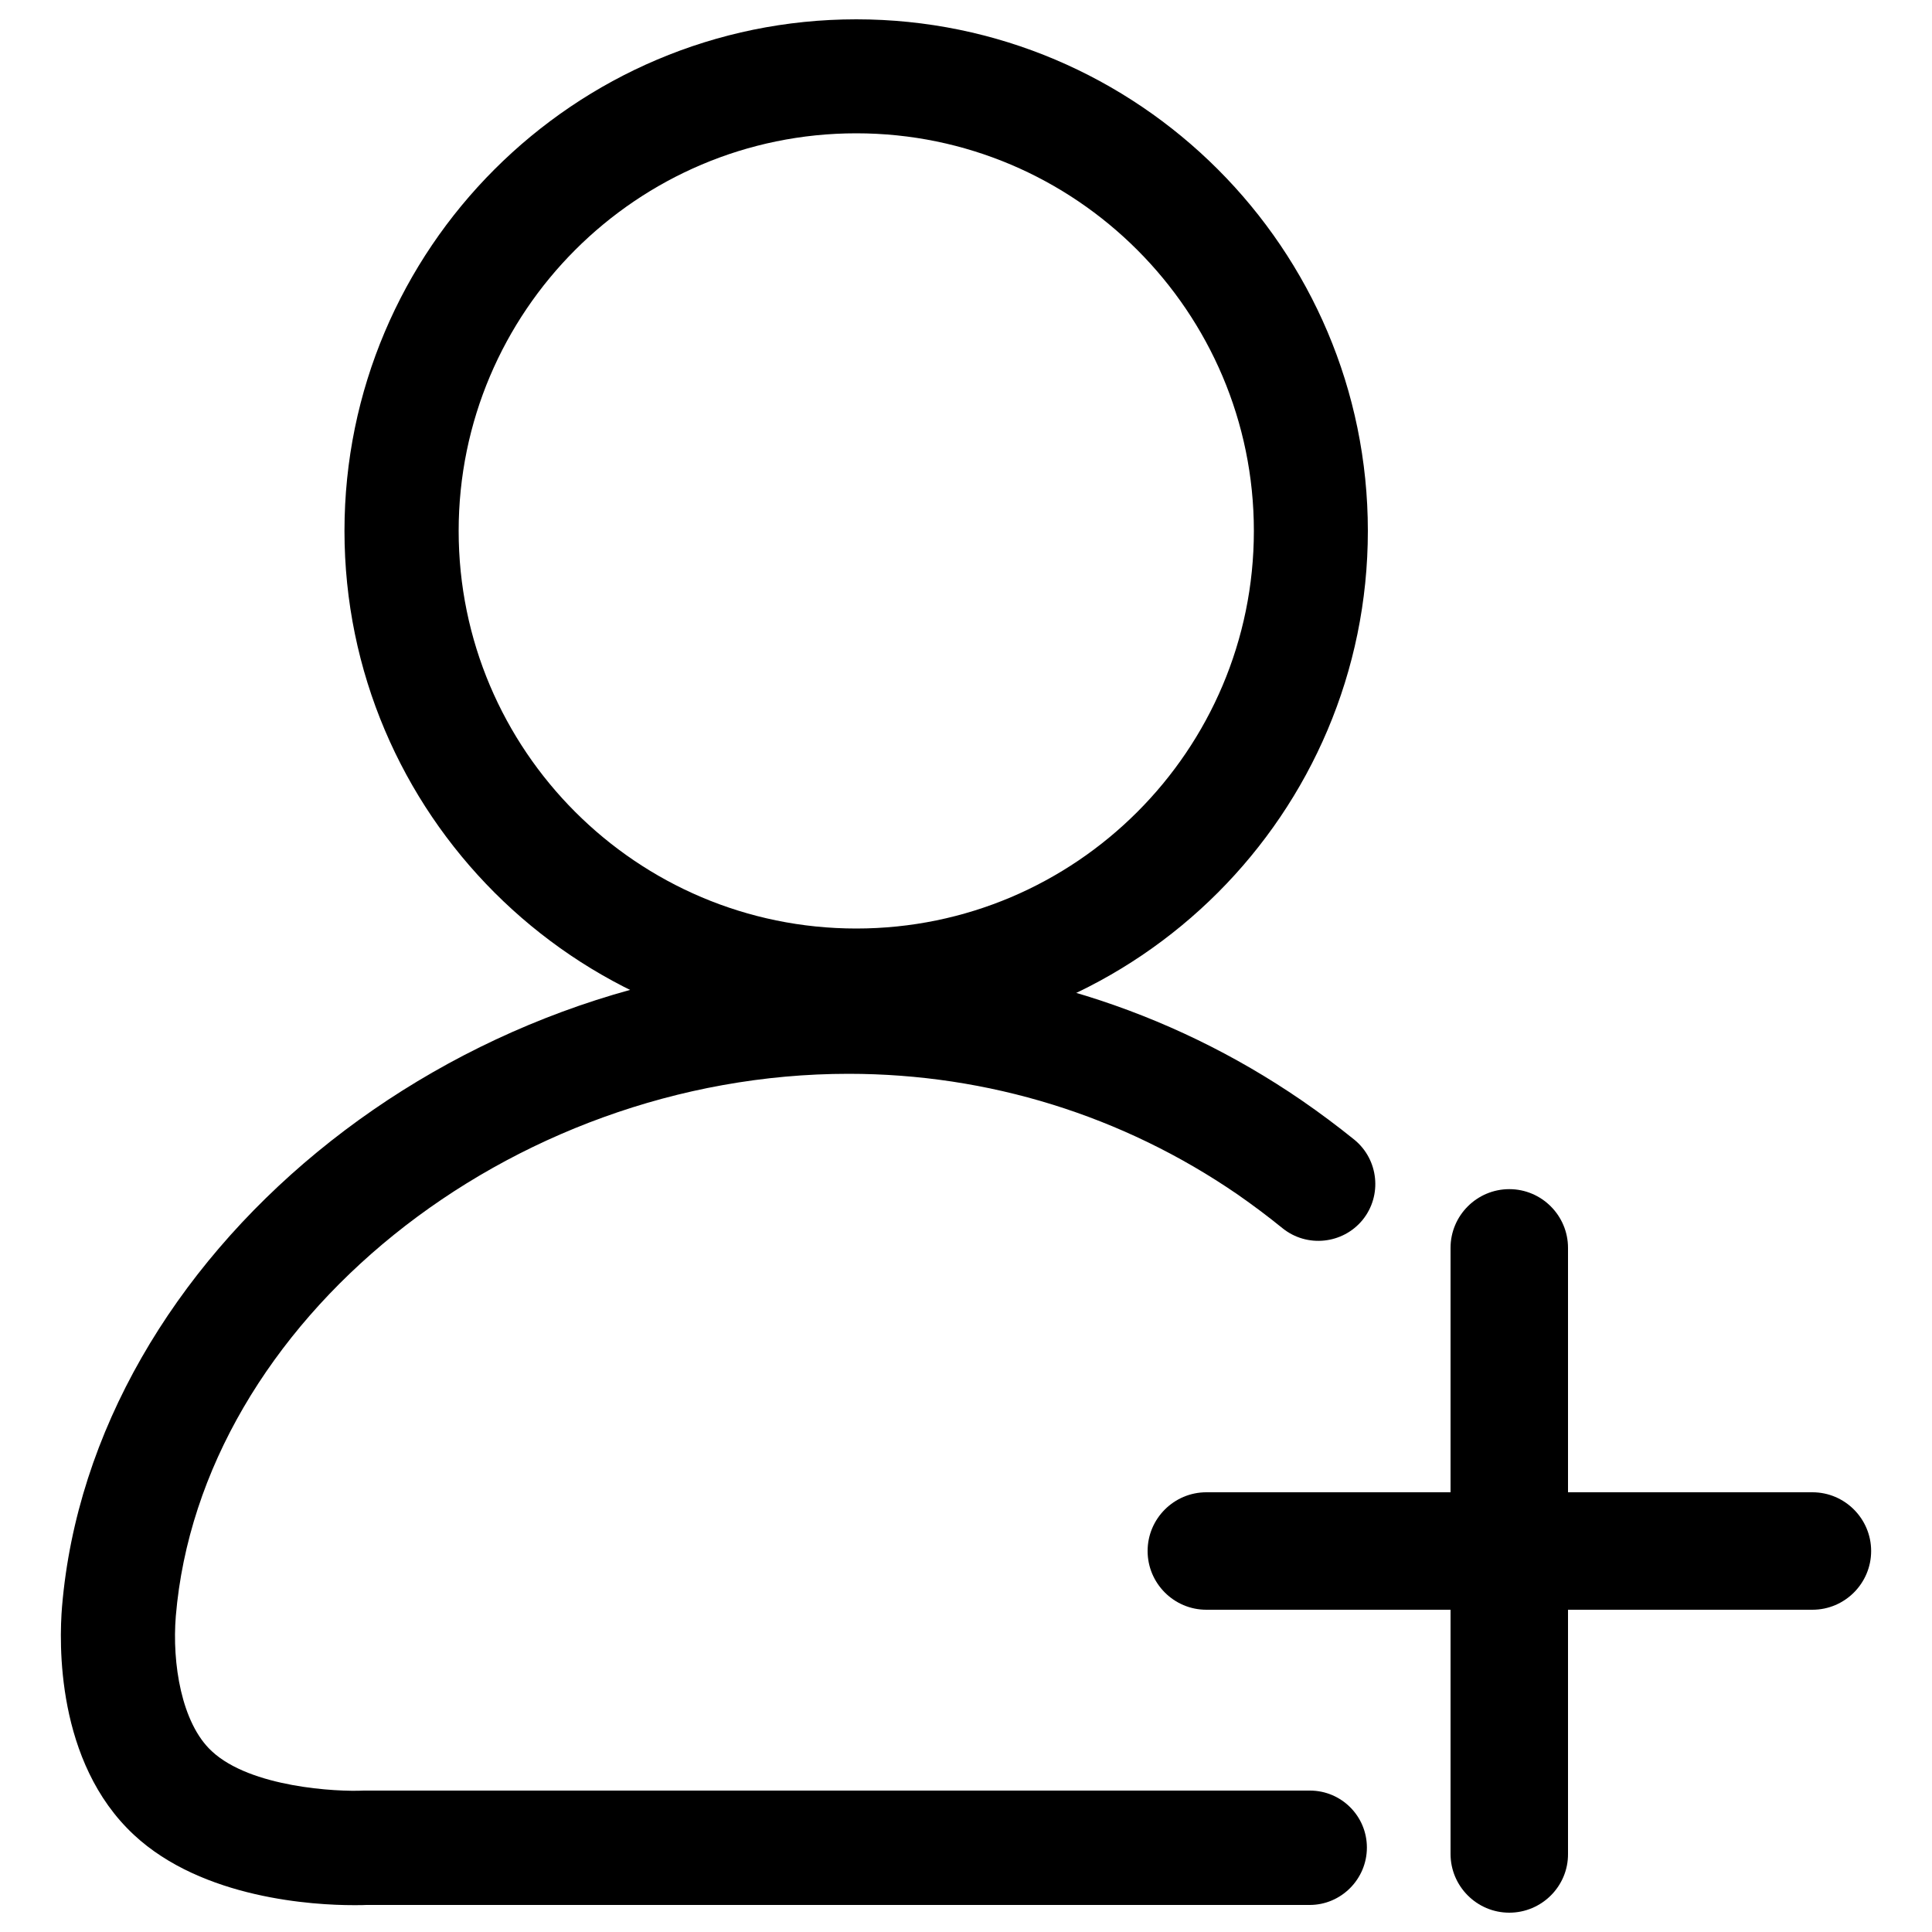 <svg xmlns="http://www.w3.org/2000/svg" xmlns:xlink="http://www.w3.org/1999/xlink" x="0px" y="0px" viewBox="0 0 1000 1000" xml:space="preserve"><g><path d="M443.2,539.7c-146,0-264.9-118.8-264.9-264.9c0-146,118.8-264.8,264.9-264.8C589.2,10,708,128.8,708,274.8C708,420.9,589.2,539.7,443.2,539.7z M443.2,69c-113.5,0-205.8,92.3-205.8,205.8c0,113.5,92.3,205.8,205.8,205.8c113.5,0,205.8-92.3,205.8-205.8C649,161.4,556.7,69,443.2,69z"></path><path d="M182.9,986.1c-20.2,0-78-3.2-113.6-36.4C28.8,912,30.6,849.9,32.1,831.7c15.2-181.5,201.6-334.8,407-334.8c84.3,0,165.5,25.2,234.7,72.7c9.3,6.4,18.4,13.2,27.2,20.3c12.6,10.3,14.5,28.9,4.3,41.5c-10.3,12.6-28.9,14.5-41.5,4.3c-7.5-6.1-15.4-12-23.3-17.5c-59.4-40.8-129-62.4-201.3-62.4c-176,0-335.4,128.6-348.2,280.7c-2,24.3,2.9,55.4,18.6,69.9c20.1,18.8,64.8,21.1,78.7,20.4l489.7,0c16.3,0,29.5,13.2,29.5,29.5S694.2,986,677.9,986H189.6C188.7,986.1,186.3,986.1,182.9,986.1z"></path><path d="M804.3,959.6c0,12.7-10.3,23.1-23.1,23.1l0,0c-12.7,0-23.1-10.3-23.1-23.1V645.9c0-12.7,10.3-23.1,23.1-23.1l0,0c12.7,0,23.1,10.3,23.1,23.1V959.6z"></path><path d="M781.2,990c-16.8,0-30.4-13.7-30.4-30.4V645.9c0-16.8,13.7-30.4,30.4-30.4c16.8,0,30.4,13.7,30.4,30.4v313.7C811.7,976.3,798,990,781.2,990z M781.2,630.2c-8.7,0-15.7,7-15.7,15.7v313.7c0,8.6,7,15.7,15.7,15.7c8.6,0,15.7-7,15.7-15.7V645.9C796.9,637.2,789.9,630.2,781.2,630.2z"></path><path d="M938.1,779.7c12.7,0,23.1,10.3,23.1,23.1l0,0c0,12.7-10.3,23.1-23.1,23.1H624.4c-12.7,0-23.1-10.3-23.1-23.1l0,0c0-12.7,10.3-23.1,23.1-23.1H938.1z"></path><path d="M938.1,833.2H624.4c-16.8,0-30.4-13.7-30.4-30.4c0-16.8,13.7-30.4,30.4-30.4h313.7c16.8,0,30.4,13.7,30.4,30.4C968.5,819.5,954.9,833.2,938.1,833.2z M624.4,787c-8.6,0-15.7,7-15.7,15.7c0,8.6,7,15.7,15.7,15.7h313.7c8.6,0,15.7-7,15.7-15.7c0-8.7-7-15.7-15.7-15.7H624.4z"></path></g></svg>
